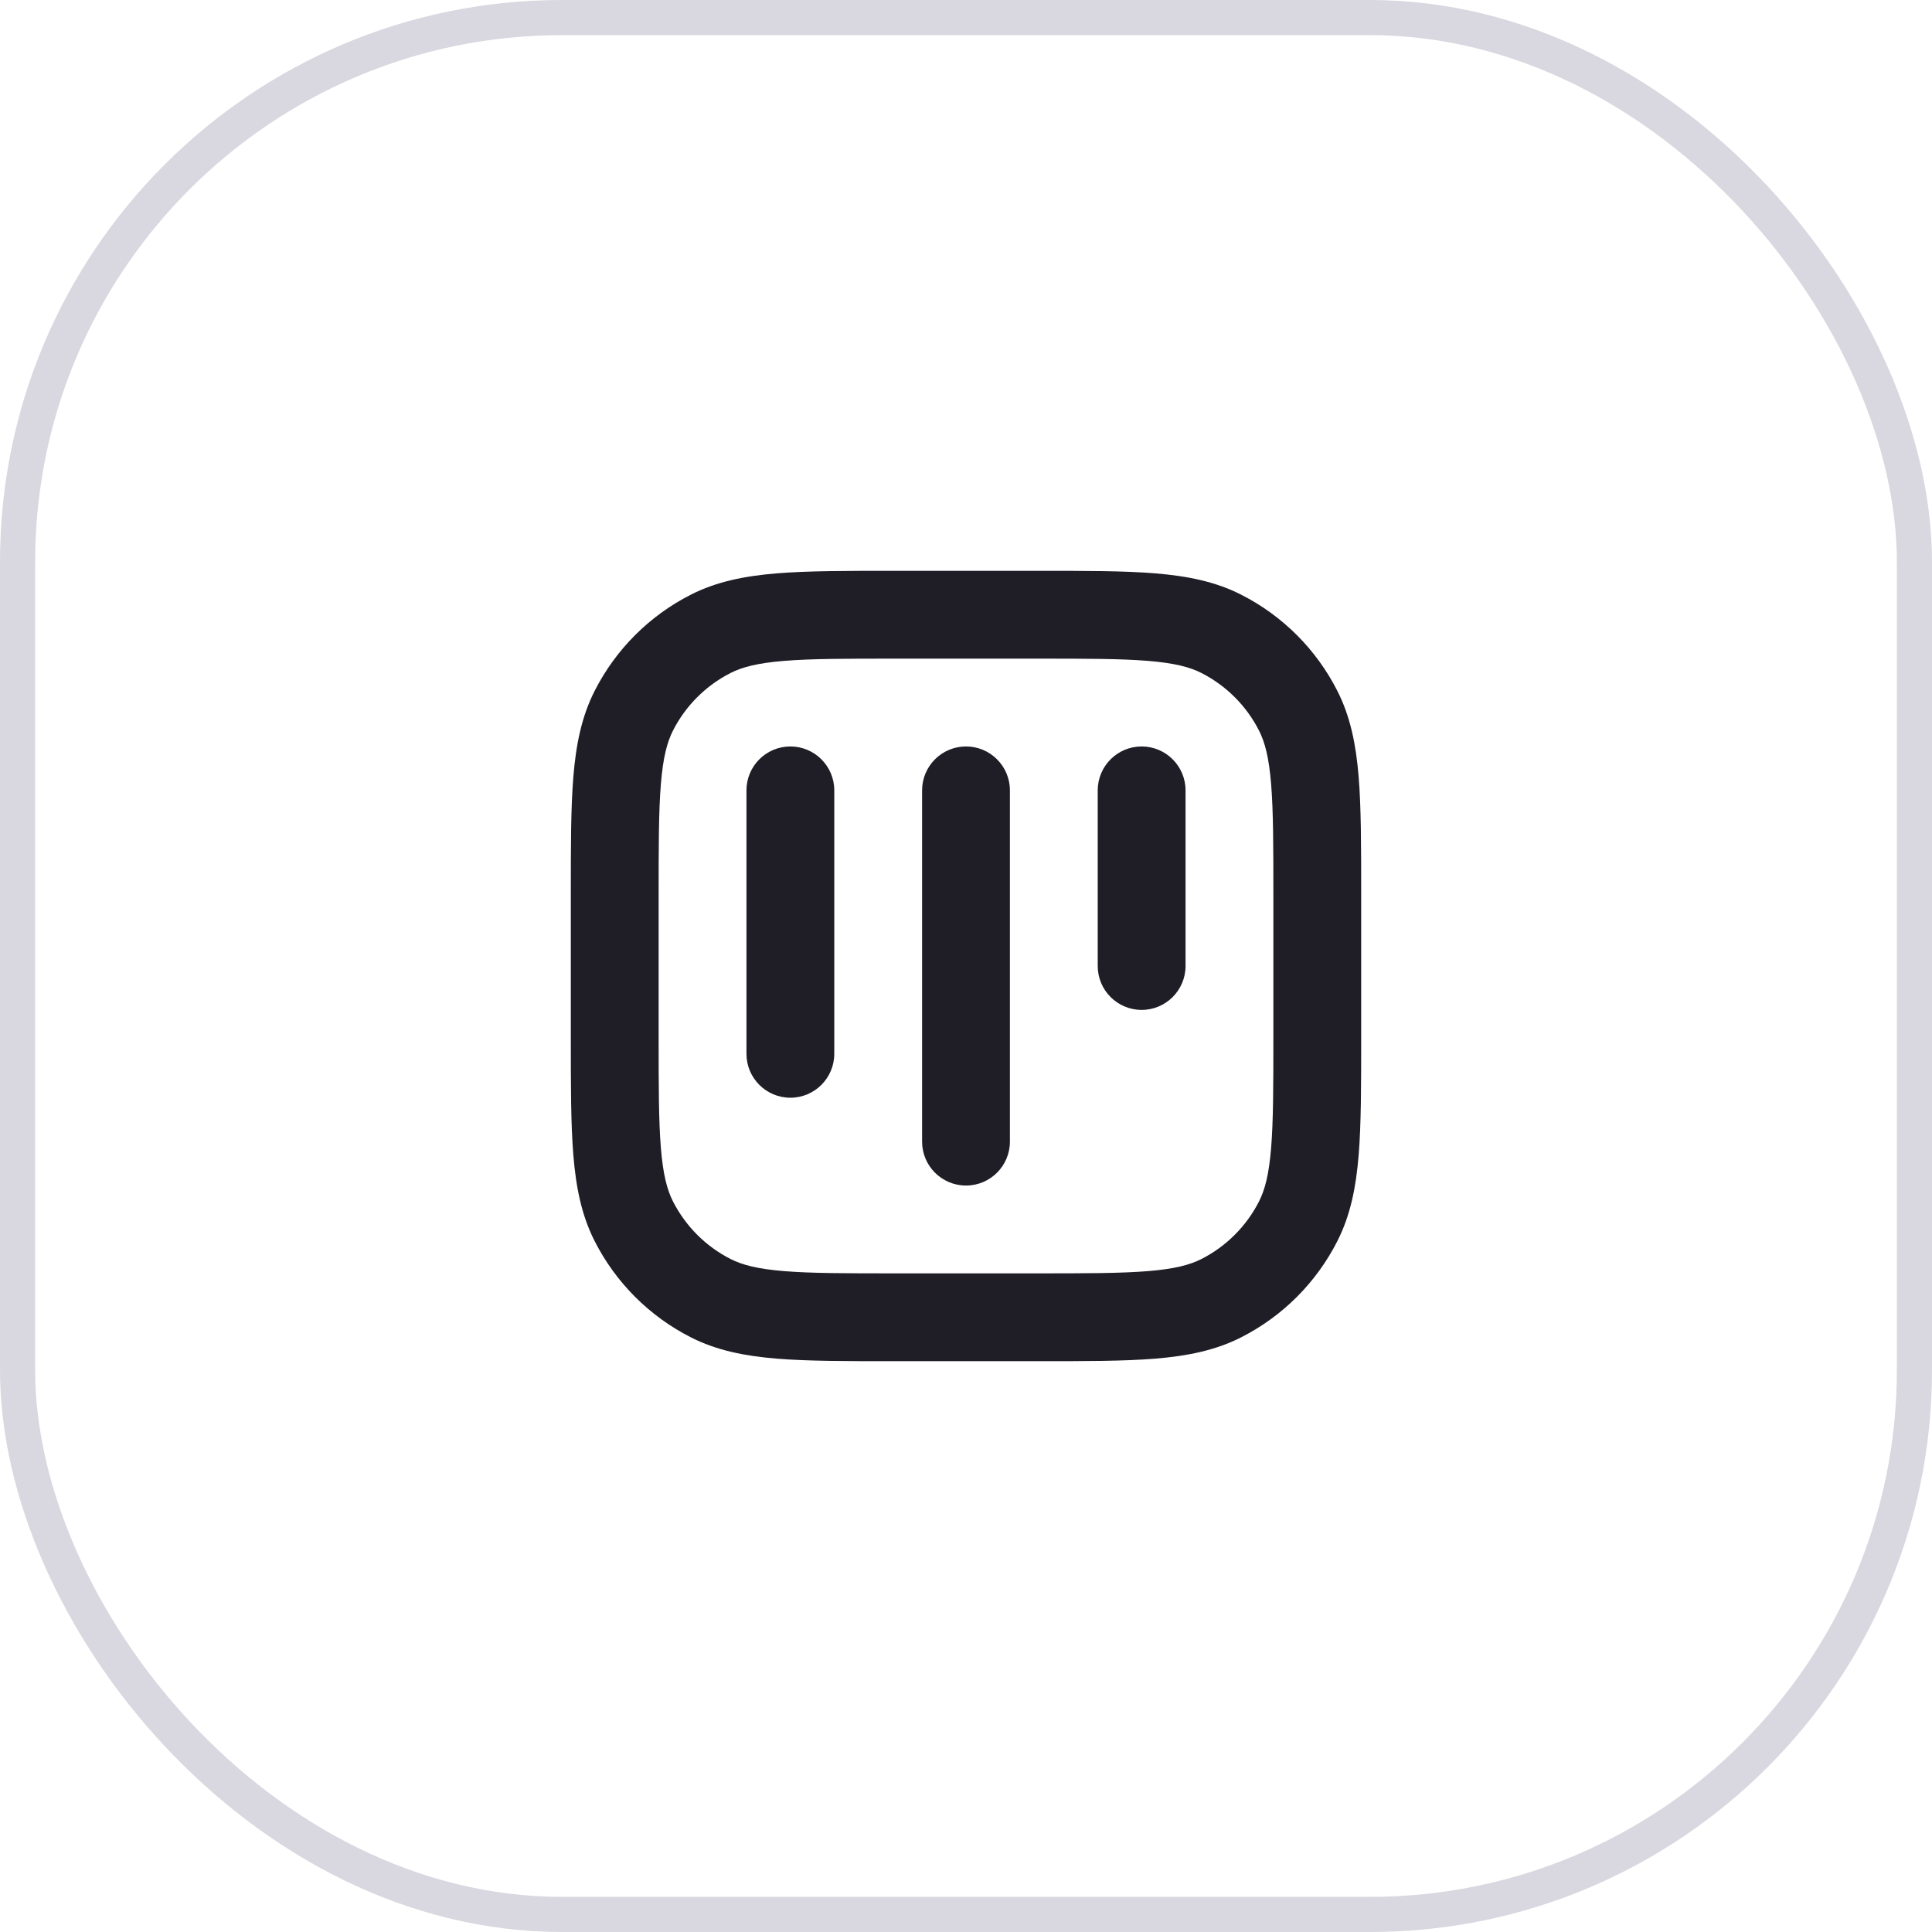 <svg width="55" height="55" viewBox="0 0 55 55" fill="none" xmlns="http://www.w3.org/2000/svg">
<rect x="0.5" y="0.5" width="54" height="54" rx="15.5" stroke="#413960" stroke-opacity="0.2"/>
<path fill-rule="evenodd" clip-rule="evenodd" d="M29.553 16.25H25.447H25.447C24.092 16.25 22.999 16.25 22.114 16.322C21.203 16.397 20.403 16.554 19.663 16.931C18.486 17.53 17.53 18.486 16.931 19.663C16.554 20.403 16.397 21.203 16.322 22.114C16.25 22.999 16.25 24.092 16.25 25.447V25.447V29.553V29.553C16.25 30.908 16.25 32.001 16.322 32.886C16.397 33.797 16.554 34.597 16.931 35.337C17.53 36.514 18.486 37.47 19.663 38.069C20.403 38.446 21.203 38.603 22.114 38.678C22.999 38.75 24.092 38.75 25.446 38.75H25.447H29.553H29.554C30.908 38.75 32.001 38.75 32.886 38.678C33.797 38.603 34.597 38.446 35.337 38.069C36.514 37.47 37.47 36.514 38.069 35.337C38.446 34.597 38.603 33.797 38.678 32.886C38.75 32.001 38.75 30.908 38.75 29.554V29.553V25.447V25.446C38.75 24.092 38.75 22.999 38.678 22.114C38.603 21.203 38.446 20.403 38.069 19.663C37.47 18.486 36.514 17.53 35.337 16.931C34.597 16.554 33.797 16.397 32.886 16.322C32.001 16.25 30.908 16.25 29.553 16.25H29.553ZM20.797 19.159C21.127 18.991 21.561 18.876 22.318 18.814C23.089 18.751 24.079 18.75 25.5 18.75H29.5C30.921 18.75 31.911 18.751 32.682 18.814C33.439 18.876 33.873 18.991 34.203 19.159C34.908 19.518 35.482 20.092 35.841 20.797C36.009 21.127 36.124 21.561 36.186 22.318C36.249 23.089 36.25 24.079 36.25 25.5V29.5C36.25 30.921 36.249 31.911 36.186 32.682C36.124 33.439 36.009 33.873 35.841 34.203C35.482 34.908 34.908 35.482 34.203 35.841C33.873 36.009 33.439 36.124 32.682 36.186C31.911 36.249 30.921 36.25 29.5 36.25H25.5C24.079 36.25 23.089 36.249 22.318 36.186C21.561 36.124 21.127 36.009 20.797 35.841C20.092 35.482 19.518 34.908 19.159 34.203C18.991 33.873 18.876 33.439 18.814 32.682C18.751 31.911 18.75 30.921 18.75 29.5V25.5C18.75 24.079 18.751 23.089 18.814 22.318C18.876 21.561 18.991 21.127 19.159 20.797C19.518 20.092 20.092 19.518 20.797 19.159ZM22.5 21.25C23.19 21.25 23.75 21.81 23.75 22.5V30C23.75 30.69 23.19 31.25 22.5 31.25C21.81 31.25 21.25 30.69 21.25 30V22.5C21.25 21.81 21.81 21.25 22.5 21.25ZM28.75 22.5C28.75 21.81 28.19 21.25 27.5 21.25C26.81 21.25 26.25 21.81 26.25 22.5V32.5C26.25 33.19 26.81 33.75 27.5 33.75C28.19 33.75 28.75 33.19 28.75 32.5V22.5ZM33.75 22.5C33.75 21.81 33.19 21.25 32.5 21.25C31.81 21.25 31.25 21.81 31.25 22.5V27.5C31.25 28.19 31.81 28.75 32.5 28.75C33.19 28.75 33.75 28.19 33.75 27.5V22.5Z" fill="#1F1E27"/>
</svg>
